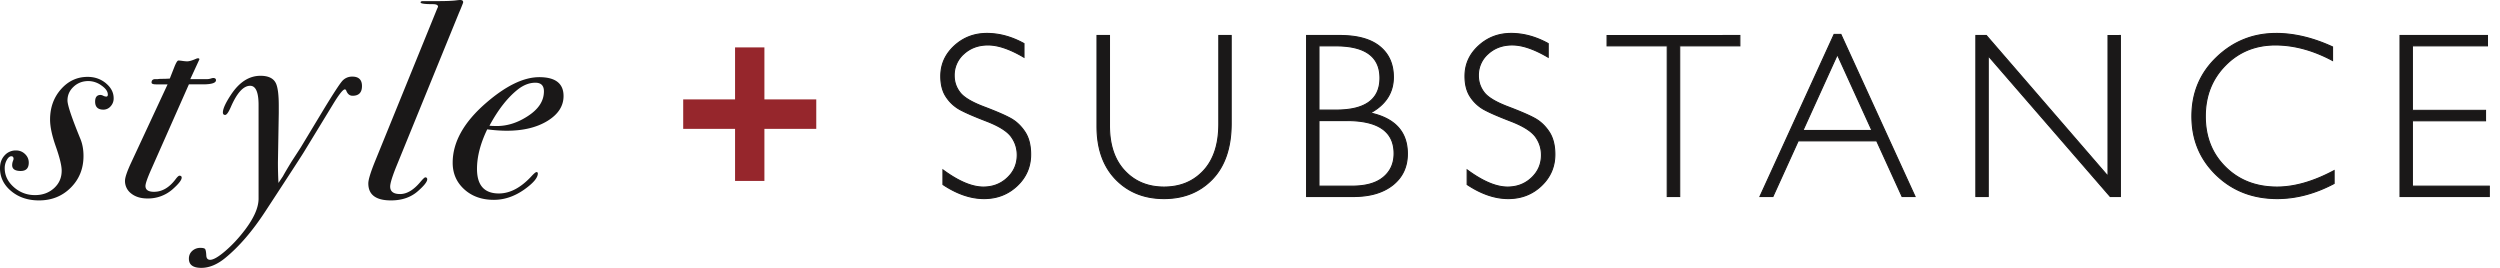 <svg xmlns="http://www.w3.org/2000/svg" width="140" height="15" viewBox="0 0 140 15"><g><g><path fill="#1a1818" d="M55.268 1.872c.698 0 1.39.19 2.076.568v.768c-.78-.46-1.45-.69-2.012-.69-.54 0-.99.164-1.354.493a1.59 1.59 0 0 0-.543 1.224c0 .348.107.663.322.943.214.28.662.548 1.343.805.681.259 1.18.473 1.492.646.313.172.579.422.797.749.22.328.328.75.328 1.272 0 .692-.252 1.277-.759 1.755-.505.477-1.123.716-1.85.716-.747 0-1.514-.261-2.303-.787v-.82c.87.642 1.625.961 2.263.961.532 0 .98-.172 1.347-.518.367-.346.55-.772.55-1.275 0-.383-.114-.73-.34-1.037-.228-.307-.689-.595-1.383-.862-.694-.267-1.19-.483-1.488-.647a2.17 2.17 0 0 1-.759-.7c-.208-.302-.312-.694-.312-1.17 0-.663.254-1.226.759-1.694.505-.466 1.115-.7 1.826-.7m12.985.116h.694v4.92c0 1.346-.35 2.385-1.048 3.117-.7.73-1.603 1.096-2.714 1.096-1.105 0-2.007-.362-2.707-1.084-.698-.723-1.047-1.712-1.047-2.969v-5.08h.7v5.055c0 1.075.284 1.916.852 2.522.568.608 1.303.91 2.202.91.91 0 1.647-.305 2.216-.918.567-.614.852-1.484.852-2.612zm4.915 0h1.871c.981 0 1.726.207 2.232.62.505.413.759.984.759 1.71 0 .87-.431 1.54-1.293 2.009 1.384.3 2.077 1.062 2.077 2.283 0 .732-.272 1.314-.814 1.747-.542.432-1.276.648-2.202.648h-2.63zm.695.581v3.595h.964c1.633 0 2.45-.598 2.45-1.793 0-1.201-.826-1.802-2.475-1.802zm0 4.183v3.672h1.858c.767 0 1.35-.165 1.748-.497.4-.33.599-.774.599-1.33 0-1.23-.883-1.845-2.65-1.845zm10.76-4.88c.699 0 1.391.19 2.077.568v.768c-.78-.46-1.452-.69-2.013-.69-.54 0-.991.164-1.353.493a1.588 1.588 0 0 0-.544 1.224c0 .348.107.663.321.943.216.28.664.548 1.345.805.681.259 1.178.473 1.492.646.313.172.579.422.797.749.218.328.328.75.328 1.272 0 .692-.254 1.277-.76 1.755-.504.477-1.122.716-1.85.716-.746 0-1.513-.261-2.303-.787v-.82c.871.642 1.624.961 2.263.961.532 0 .981-.172 1.348-.518.366-.346.55-.772.55-1.275 0-.383-.114-.73-.34-1.037-.229-.307-.69-.595-1.383-.862-.694-.267-1.191-.483-1.488-.647a2.186 2.186 0 0 1-.76-.7c-.207-.302-.311-.694-.311-1.17 0-.663.251-1.226.759-1.694.505-.466 1.113-.7 1.825-.7m12.81.116v.581h-3.368v8.436h-.701V2.57h-3.369v-.58zm5.657-.063l4.153 9.08h-.728l-1.422-3.117h-4.392l-1.416 3.117h-.728l4.152-9.08zm1.738 5.382l-1.935-4.247-1.929 4.247zm13.915-5.319v9.017h-.572l-6.829-7.88v7.88h-.694V1.988h.589l6.811 7.881V1.99zm8.722-.116c1.01 0 2.064.252 3.158.755v.762c-1.09-.581-2.157-.87-3.203-.87-1.115 0-2.047.38-2.797 1.141-.75.762-1.125 1.713-1.125 2.853 0 1.153.377 2.103 1.132 2.846.754.745 1.716 1.116 2.886 1.116.978 0 2.042-.306 3.195-.922v.723c-1.063.564-2.123.845-3.181.845-1.369 0-2.507-.44-3.418-1.32-.911-.88-1.367-1.975-1.367-3.288 0-1.321.466-2.425 1.395-3.31.93-.887 2.038-1.33 3.325-1.33m11.833.115v.581h-4.204v3.61h4.096v.586h-4.096v3.66h4.307v.58H134.4V1.988z"/><path fill="none" stroke="#1a1818" stroke-miterlimit="50" stroke-width=".06" d="M55.268 1.872c.698 0 1.39.19 2.076.568v.768c-.78-.46-1.45-.69-2.012-.69-.54 0-.99.164-1.354.493a1.59 1.59 0 0 0-.543 1.224c0 .348.107.663.322.943.214.28.662.548 1.343.805.681.259 1.18.473 1.492.646.313.172.579.422.797.749.22.328.328.75.328 1.272 0 .692-.252 1.277-.759 1.755-.505.477-1.123.716-1.85.716-.747 0-1.514-.261-2.303-.787v-.82c.87.642 1.625.961 2.263.961.532 0 .98-.172 1.347-.518.367-.346.55-.772.55-1.275 0-.383-.114-.73-.34-1.037-.228-.307-.689-.595-1.383-.862-.694-.267-1.19-.483-1.488-.647a2.17 2.17 0 0 1-.759-.7c-.208-.302-.312-.694-.312-1.17 0-.663.254-1.226.759-1.694.505-.466 1.115-.7 1.826-.7m12.985.116h.694v4.92c0 1.346-.35 2.385-1.048 3.117-.7.73-1.603 1.096-2.714 1.096-1.105 0-2.007-.362-2.707-1.084-.698-.723-1.047-1.712-1.047-2.969v-5.08h.7v5.055c0 1.075.284 1.916.852 2.522.568.608 1.303.91 2.202.91.91 0 1.647-.305 2.216-.918.567-.614.852-1.484.852-2.612zm4.915 0h1.871c.981 0 1.726.207 2.232.62.505.413.759.984.759 1.71 0 .87-.431 1.54-1.293 2.009 1.384.3 2.077 1.062 2.077 2.283 0 .732-.272 1.314-.814 1.747-.542.432-1.276.648-2.202.648h-2.63zm.695.581v3.595h.964c1.633 0 2.45-.598 2.45-1.793 0-1.201-.826-1.802-2.475-1.802zm0 4.183v3.672h1.858c.767 0 1.35-.165 1.748-.497.4-.33.599-.774.599-1.33 0-1.23-.883-1.845-2.65-1.845zm10.76-4.88c.699 0 1.391.19 2.077.568v.768c-.78-.46-1.452-.69-2.013-.69-.54 0-.991.164-1.353.493a1.588 1.588 0 0 0-.544 1.224c0 .348.107.663.321.943.216.28.664.548 1.345.805.681.259 1.178.473 1.492.646.313.172.579.422.797.749.218.328.328.75.328 1.272 0 .692-.254 1.277-.76 1.755-.504.477-1.122.716-1.85.716-.746 0-1.513-.261-2.303-.787v-.82c.871.642 1.624.961 2.263.961.532 0 .981-.172 1.348-.518.366-.346.55-.772.55-1.275 0-.383-.114-.73-.34-1.037-.229-.307-.69-.595-1.383-.862-.694-.267-1.191-.483-1.488-.647a2.186 2.186 0 0 1-.76-.7c-.207-.302-.311-.694-.311-1.17 0-.663.251-1.226.759-1.694.505-.466 1.113-.7 1.825-.7m12.81.116v.581h-3.368v8.436h-.701V2.57h-3.369v-.58zm5.657-.063l4.153 9.08h-.728l-1.422-3.117h-4.392l-1.416 3.117h-.728l4.152-9.08zm1.738 5.382l-1.935-4.247-1.929 4.247zm13.915-5.319v9.017h-.572l-6.829-7.88v7.88h-.694V1.988h.589l6.811 7.881V1.99zm8.722-.116c1.01 0 2.064.252 3.158.755v.762c-1.09-.581-2.157-.87-3.203-.87-1.115 0-2.047.38-2.797 1.141-.75.762-1.125 1.713-1.125 2.853 0 1.153.377 2.103 1.132 2.846.754.745 1.716 1.116 2.886 1.116.978 0 2.042-.306 3.195-.922v.723c-1.063.564-2.123.845-3.181.845-1.369 0-2.507-.44-3.418-1.32-.911-.88-1.367-1.975-1.367-3.288 0-1.321.466-2.425 1.395-3.31.93-.887 2.038-1.33 3.325-1.33m11.833.115v.581h-4.204v3.61h4.096v.586h-4.096v3.66h4.307v.58H134.4V1.988z"/></g><g clip-path="url(#clip-6bf53f88-71d0-4e94-a7ad-05ed04563437)"><path fill="#96262c" d="M45.711 5.568h-2.904V2.653h-1.644v2.915h-2.904v1.65h2.904v2.916h1.644V7.218h2.904z"/></g><g><path fill="#1a1818" d="M5.931 4.663c.289.24.434.519.434.84a.64.64 0 0 1-.17.45.529.529 0 0 1-.403.187c-.31 0-.465-.15-.465-.45 0-.25.103-.374.31-.374a.4.4 0 0 1 .146.047.42.42 0 0 0 .163.046c.062 0 .093-.036.093-.109 0-.176-.118-.347-.356-.512a1.263 1.263 0 0 0-.728-.249c-.33 0-.609.106-.836.32-.226.211-.34.467-.34.768 0 .258.242.98.727 2.16.114.28.17.597.17.949 0 .705-.237 1.296-.712 1.772-.474.476-1.068.715-1.78.715-.62 0-1.14-.174-1.557-.522C.21 10.355 0 9.927 0 9.42c0-.29.085-.529.255-.715a.836.836 0 0 1 .643-.28c.196 0 .365.068.504.202.14.134.209.295.209.482 0 .31-.15.466-.45.466-.319 0-.48-.109-.48-.326A.66.66 0 0 1 .72 9.03a.695.695 0 0 0 .04-.124c0-.103-.041-.156-.124-.156-.093 0-.179.071-.256.21a.93.93 0 0 0-.116.459c0 .404.17.756.506 1.057.338.3.735.45 1.19.45.426 0 .78-.13 1.066-.388.286-.259.428-.585.428-.98 0-.28-.11-.736-.333-1.367-.211-.6-.317-1.098-.317-1.492 0-.674.204-1.241.611-1.702.408-.462.906-.692 1.495-.692.393 0 .733.119 1.022.357m5.993-.295c.114 0 .17.04.17.124 0 .146-.217.223-.65.233h-.867L8.486 9.448c-.227.509-.34.83-.34.965 0 .22.16.328.48.328.464 0 .876-.249 1.238-.746.083-.103.145-.156.186-.156.083 0 .124.037.124.11 0 .134-.17.351-.511.652a2.073 2.073 0 0 1-1.41.513c-.37 0-.673-.093-.906-.278A.874.874 0 0 1 7 10.122c0-.186.119-.533.357-1.04l2.028-4.357H8.75c-.176 0-.263-.033-.263-.103 0-.128.072-.192.217-.192h.14c.051-.01.133-.015.247-.015.145 0 .284-.006.418-.016l.263-.668c.093-.228.165-.342.217-.342.052 0 .13.008.24.024.108.015.194.022.256.022.114 0 .278-.048.495-.143a.274.274 0 0 1 .108-.028c.053 0 .078.021.078.061l-.17.369-.34.736h.959c.052 0 .114-.01.186-.031a.84.84 0 0 1 .124-.031m7.804-.078c.36 0 .542.177.542.529 0 .363-.176.544-.526.544-.166 0-.285-.1-.357-.296-.02-.04-.046-.062-.077-.062-.104 0-.325.28-.666.841L17.05 8.462c-.062.114-.79 1.235-2.183 3.363-.724 1.11-1.471 1.98-2.245 2.614-.455.374-.904.561-1.348.561-.464 0-.696-.17-.696-.513 0-.176.061-.32.185-.435a.658.658 0 0 1 .465-.171c.134 0 .22.021.255.062.036.041.06.165.07.373.01.156.082.233.215.233.185 0 .47-.167.855-.498.386-.333.748-.721 1.087-1.168.512-.674.77-1.26.77-1.76V5.878c0-.715-.158-1.074-.472-1.074-.378 0-.74.399-1.085 1.197-.127.29-.231.435-.315.435-.084 0-.126-.046-.126-.14 0-.207.155-.544.465-1.01.464-.694 1.01-1.042 1.641-1.042.465 0 .76.156.883.467.093.239.14.637.14 1.197v.42l-.047 2.766c0 .383.01.768.03 1.15l.249-.372c.102-.187.267-.467.495-.84l.495-.762 1.332-2.207c.506-.83.834-1.33.983-1.508a.727.727 0 0 1 .581-.264M25.768 0c.112 0 .17.041.17.124 0 .022-.027.094-.078.218-.03.083-.083.208-.155.373l-3.468 8.503c-.26.631-.387 1.041-.387 1.228 0 .28.186.42.557.42.372 0 .743-.218 1.115-.654.155-.186.252-.28.294-.28.072 0 .109.038.109.11 0 .134-.17.351-.511.652-.393.352-.898.529-1.518.529-.847 0-1.27-.318-1.27-.953 0-.207.129-.628.388-1.264L24.482.483a.468.468 0 0 0 .047-.11c0-.093-.099-.14-.295-.14-.454 0-.681-.032-.681-.097 0-.05.046-.074.14-.074h.851c.443 0 .774-.014.991-.04.113-.015.19-.022.232-.022m4.43 4.321c.907 0 1.362.352 1.362 1.057 0 .56-.3 1.023-.898 1.392-.6.368-1.359.551-2.276.551-.331 0-.697-.025-1.1-.077-.383.794-.573 1.531-.573 2.213 0 .918.407 1.377 1.224 1.377.629 0 1.243-.327 1.842-.982.134-.142.221-.215.264-.215.05 0 .077.026.077.077 0 .237-.244.528-.728.877-.557.401-1.136.6-1.734.6-.672 0-1.224-.196-1.657-.588-.434-.393-.65-.89-.65-1.49 0-1.157.629-2.28 1.888-3.364 1.104-.951 2.091-1.428 2.958-1.428m-.681 2.208c.63-.395.945-.865.945-1.415 0-.32-.16-.482-.48-.482-.331 0-.656.125-.976.373-.579.457-1.11 1.135-1.595 2.036.124.01.263.016.418.016.577 0 1.14-.177 1.688-.528"/></g></g></svg>